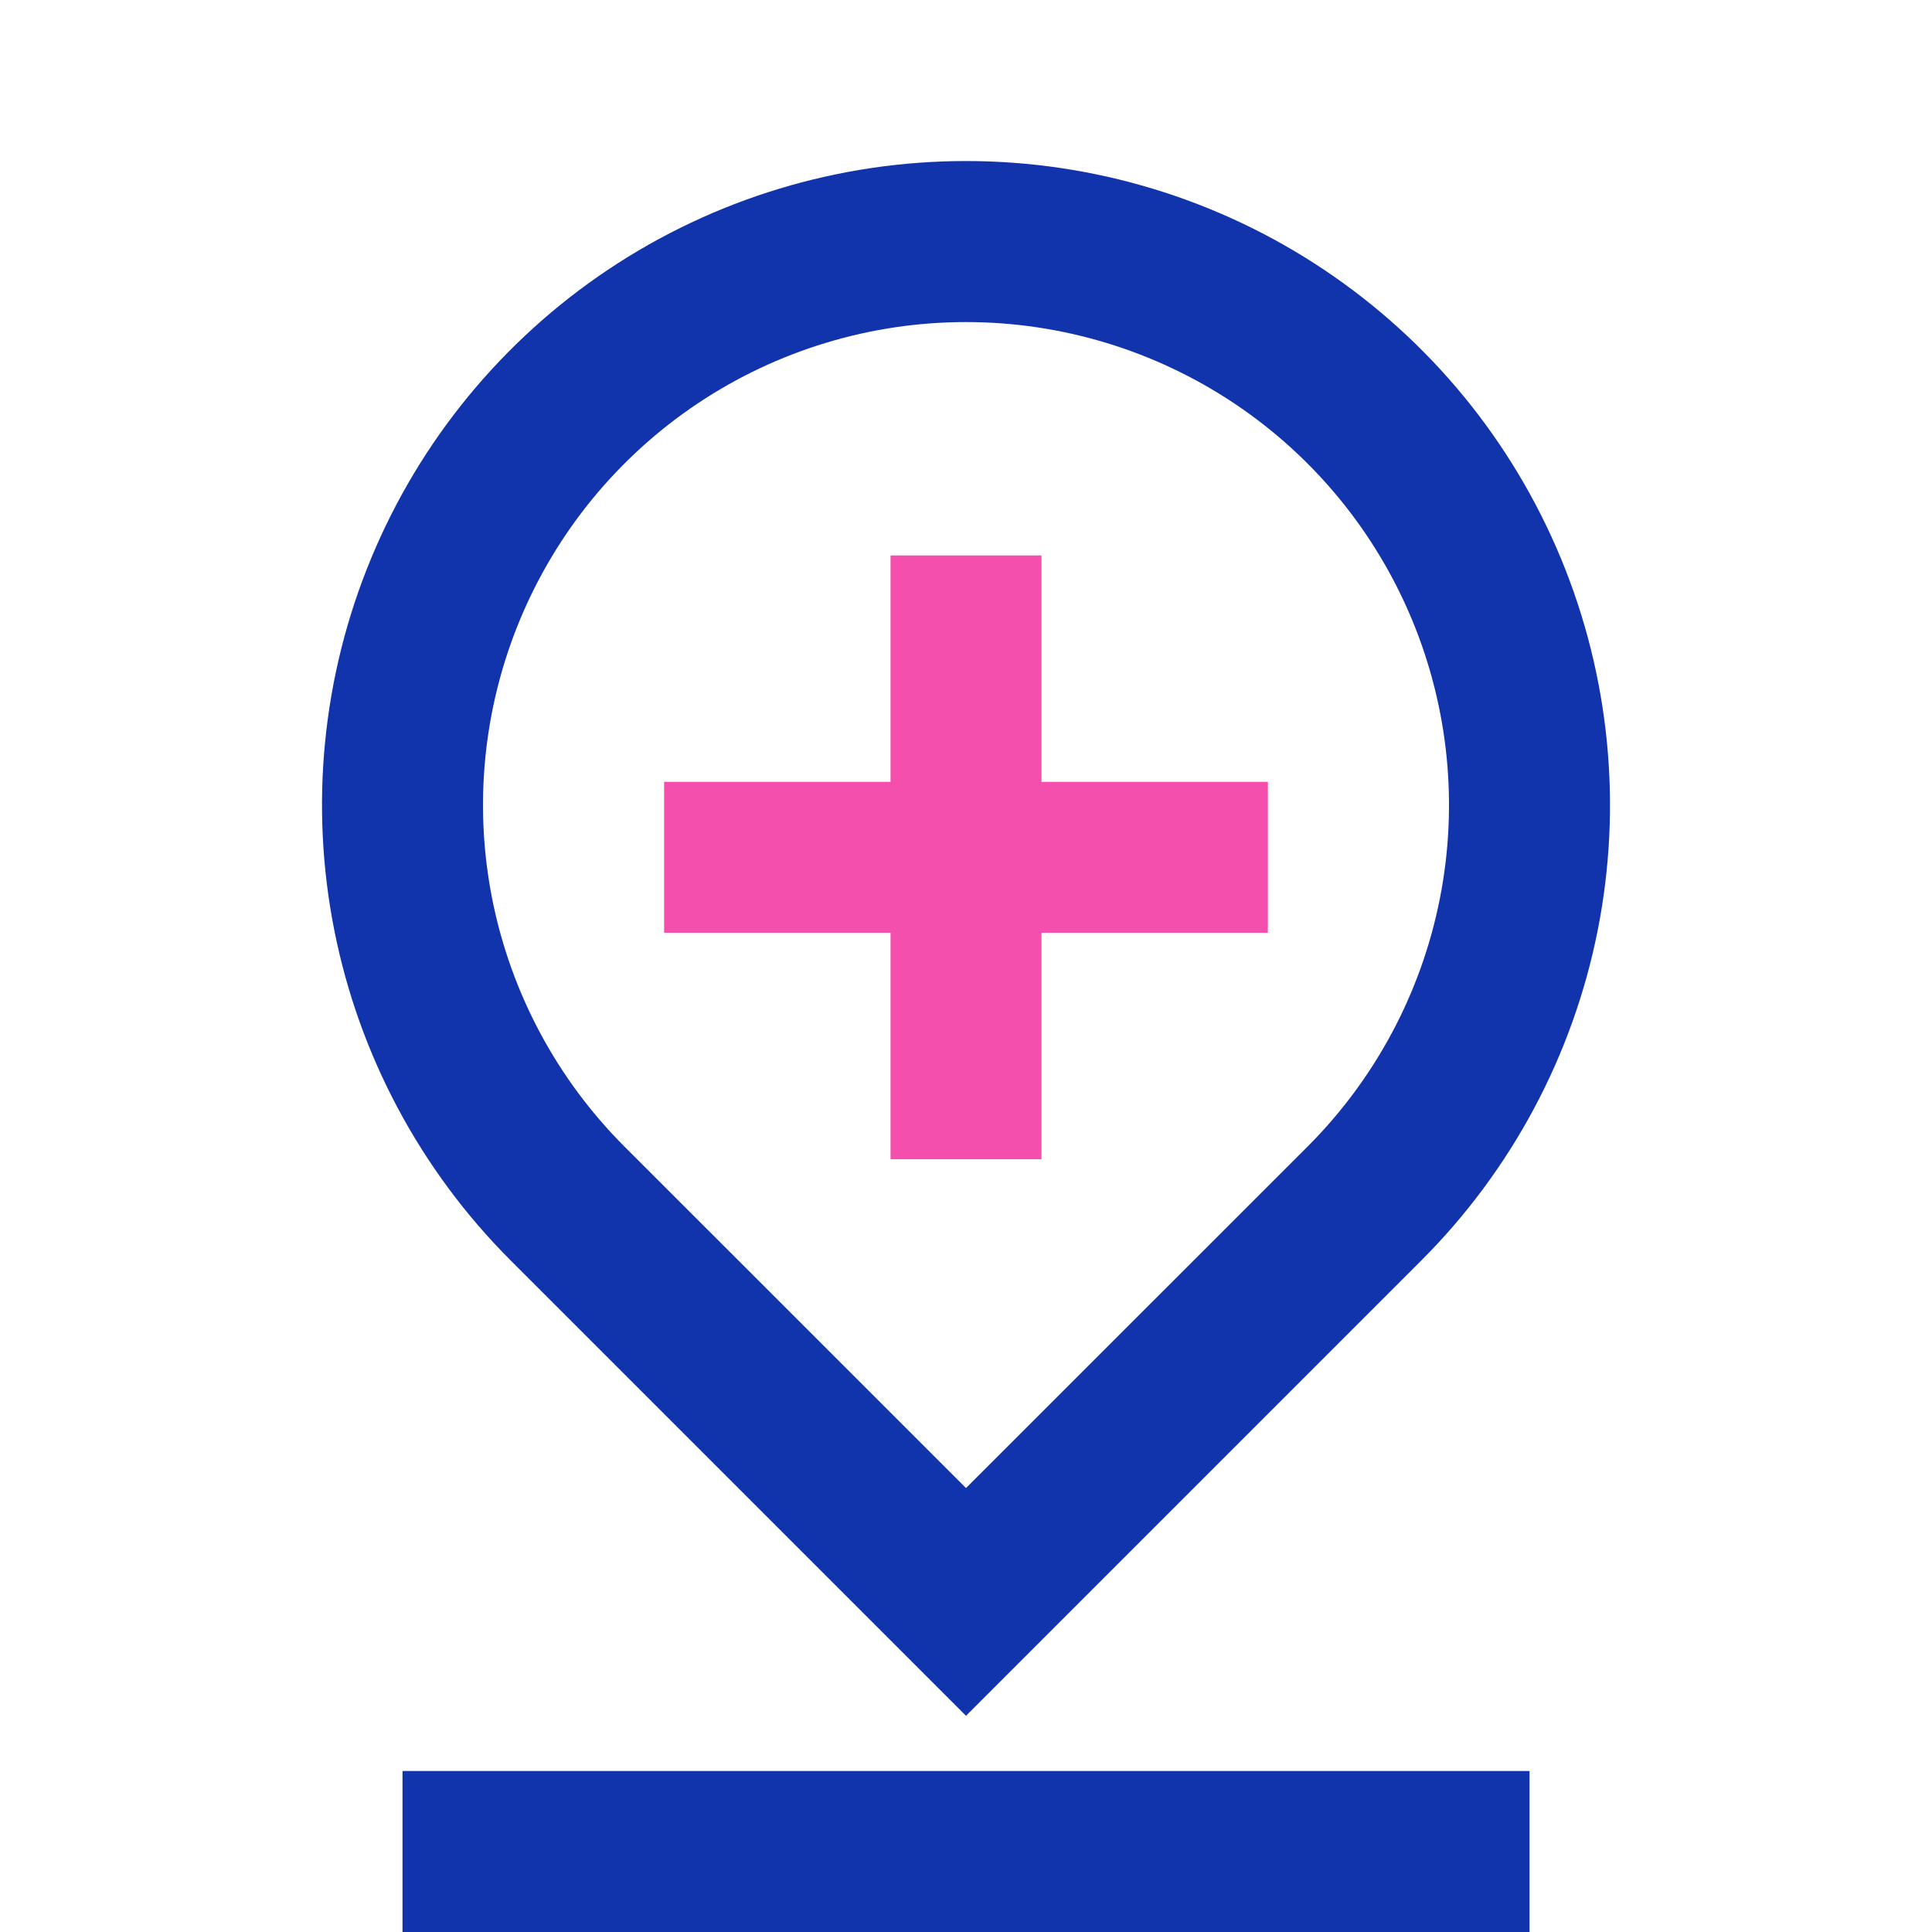 <svg width="80" height="80" viewBox="0 0 80 80" fill="none" xmlns="http://www.w3.org/2000/svg">
<path d="M40 61.617L54.144 47.477C56.94 44.679 58.845 41.116 59.616 37.236C60.388 33.357 59.991 29.336 58.477 25.681C56.964 22.027 54.4 18.904 51.111 16.706C47.822 14.509 43.956 13.336 40 13.336C36.045 13.336 32.178 14.509 28.889 16.706C25.6 18.904 23.037 22.027 21.523 25.681C20.009 29.336 19.613 33.357 20.384 37.236C21.156 41.116 23.06 44.679 25.857 47.477L40 61.617ZM58.857 52.19L40 71.047L21.143 52.19C17.414 48.461 14.875 43.709 13.846 38.536C12.817 33.363 13.345 28.002 15.364 23.129C17.382 18.256 20.8 14.092 25.185 11.162C29.57 8.232 34.726 6.668 40 6.668C45.274 6.668 50.43 8.232 54.815 11.162C59.201 14.092 62.619 18.256 64.637 23.129C66.655 28.002 67.183 33.363 66.155 38.536C65.126 43.709 62.586 48.461 58.857 52.19ZM16.667 73.333H63.334V80H16.667V73.333Z" fill="#1133AC"/>
<path d="M36.875 23V32.375H27.5V38.625H36.875V48H43.125V38.625H52.5V32.375H43.125V23H36.875Z" fill="#F54FAD"/>
</svg>
